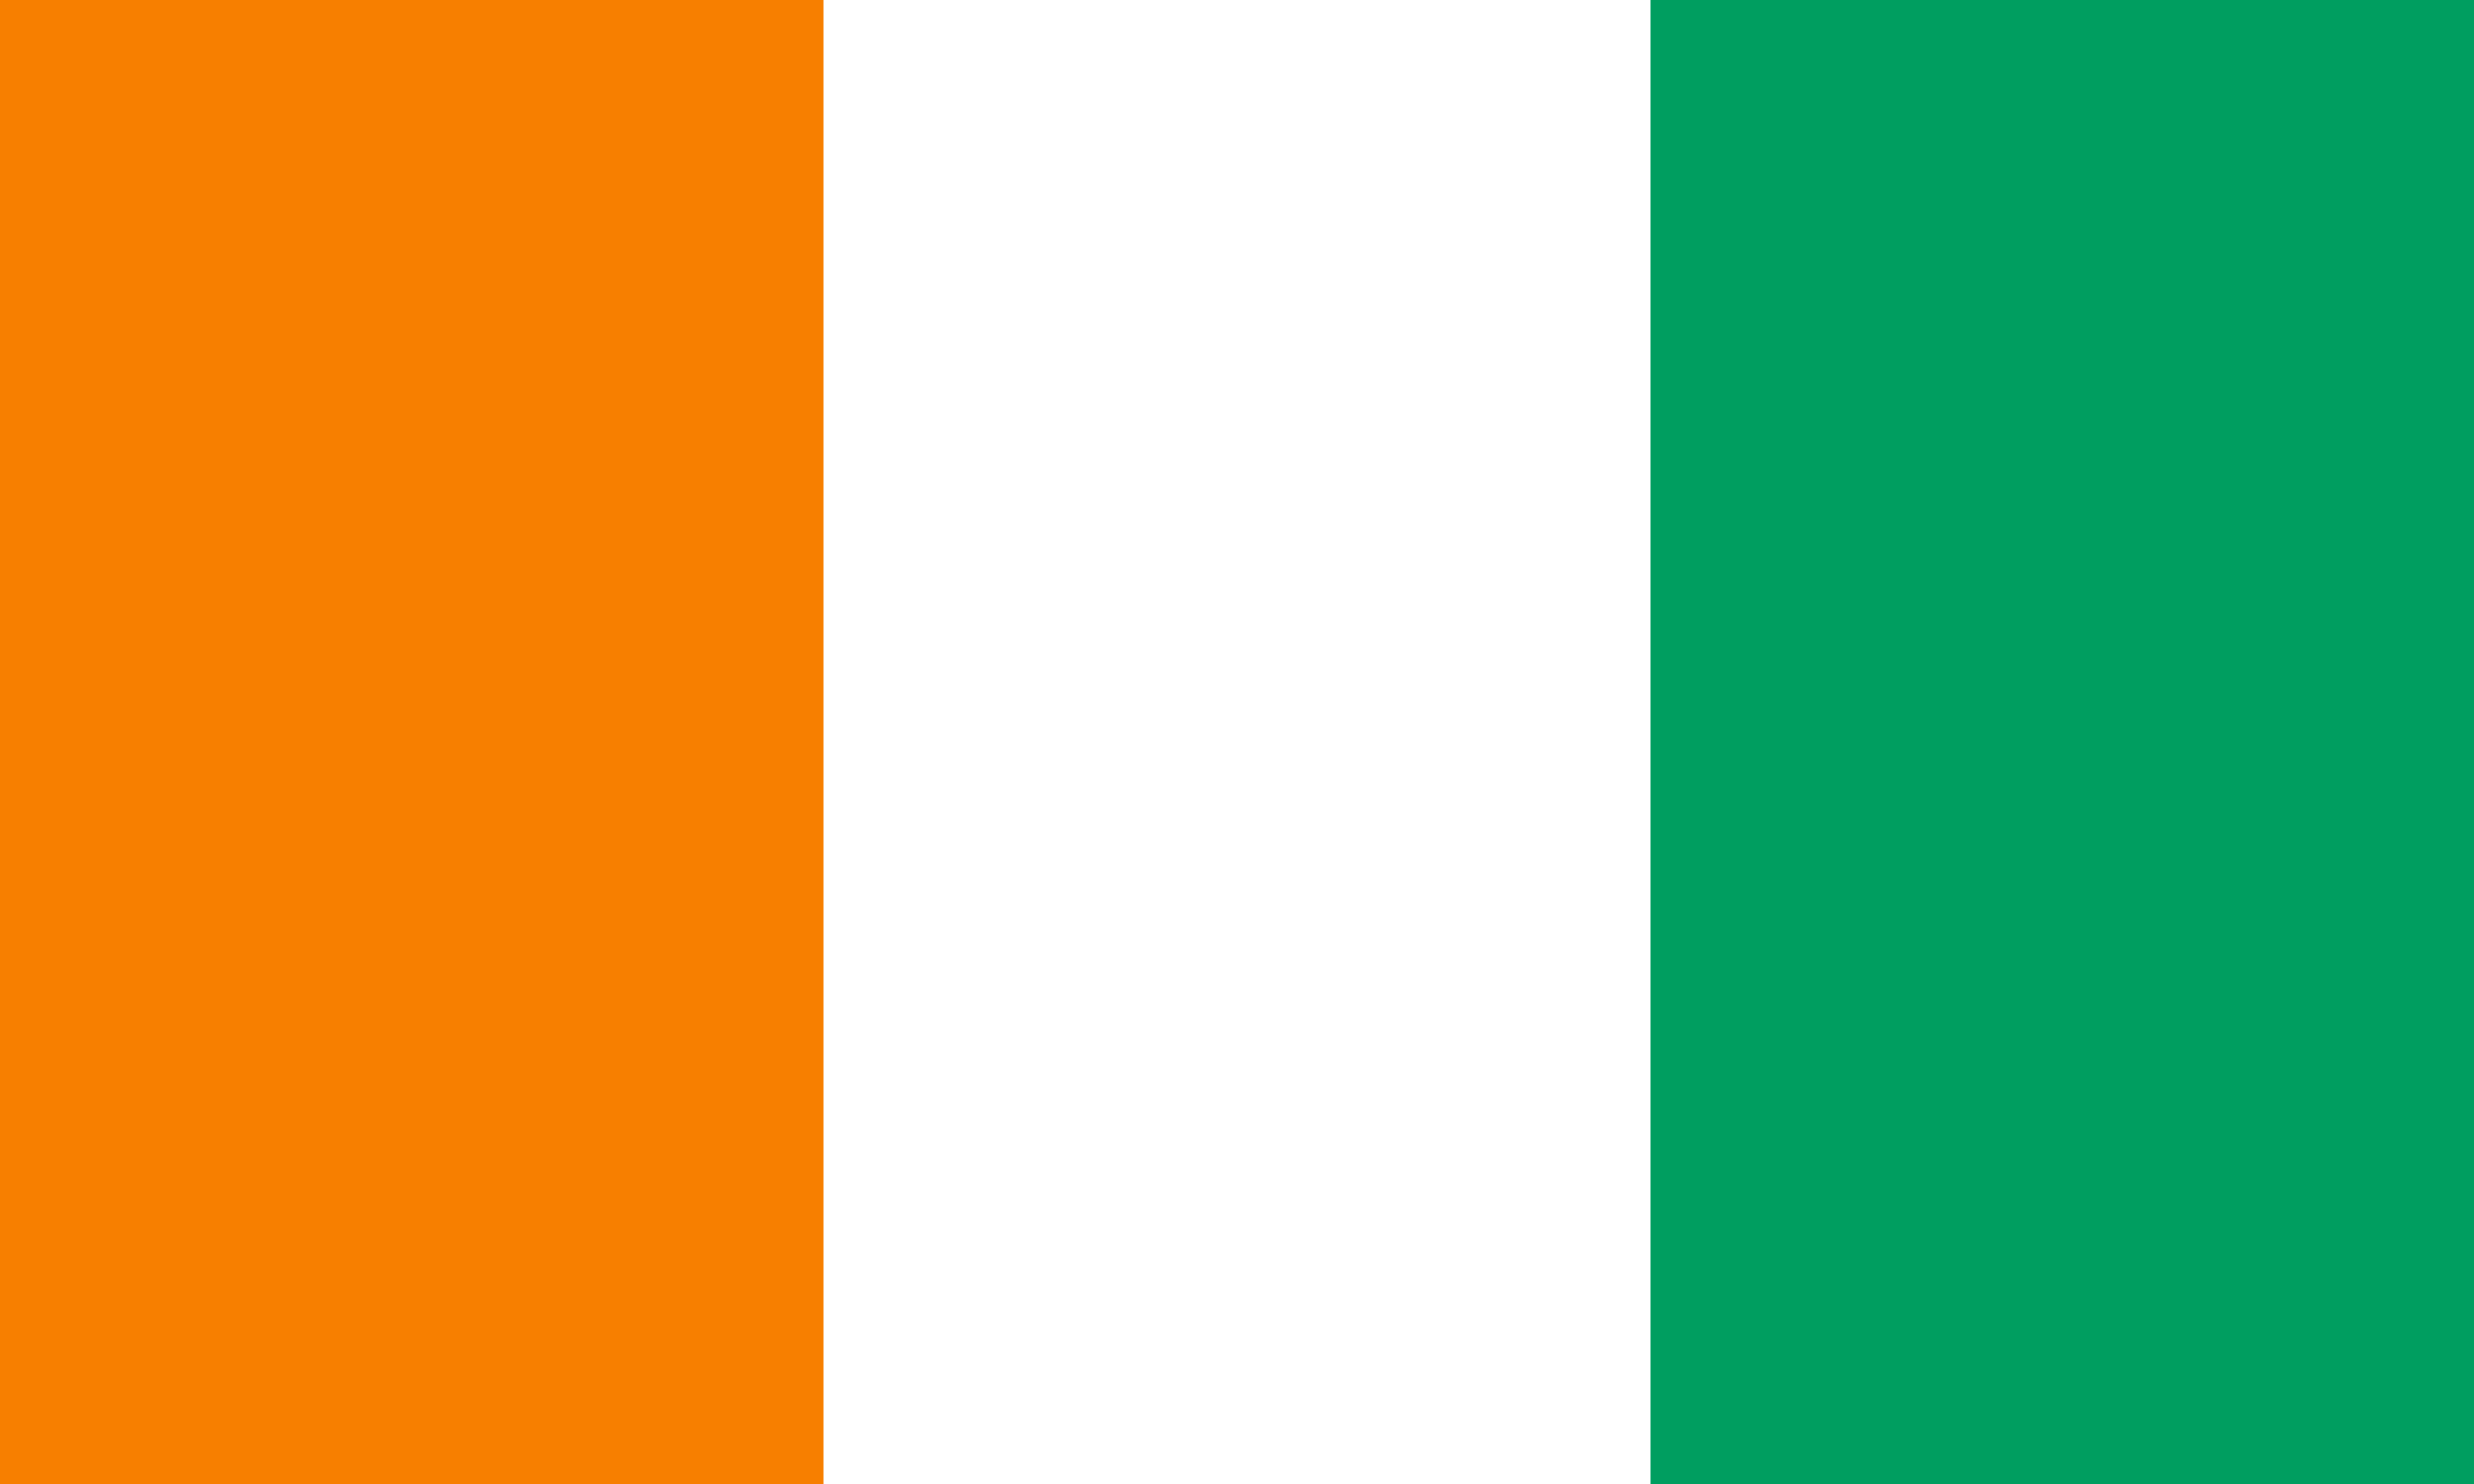 <svg width="1000" height="600" id="Flago de Ebura Bordo">
 <rect width="1000" height="600" fill="#ffffff" />
 <rect width="333" height="600" fill="#f77f00" />
 <rect width="333" height="600" x="667" fill="#009e60" />
</svg>